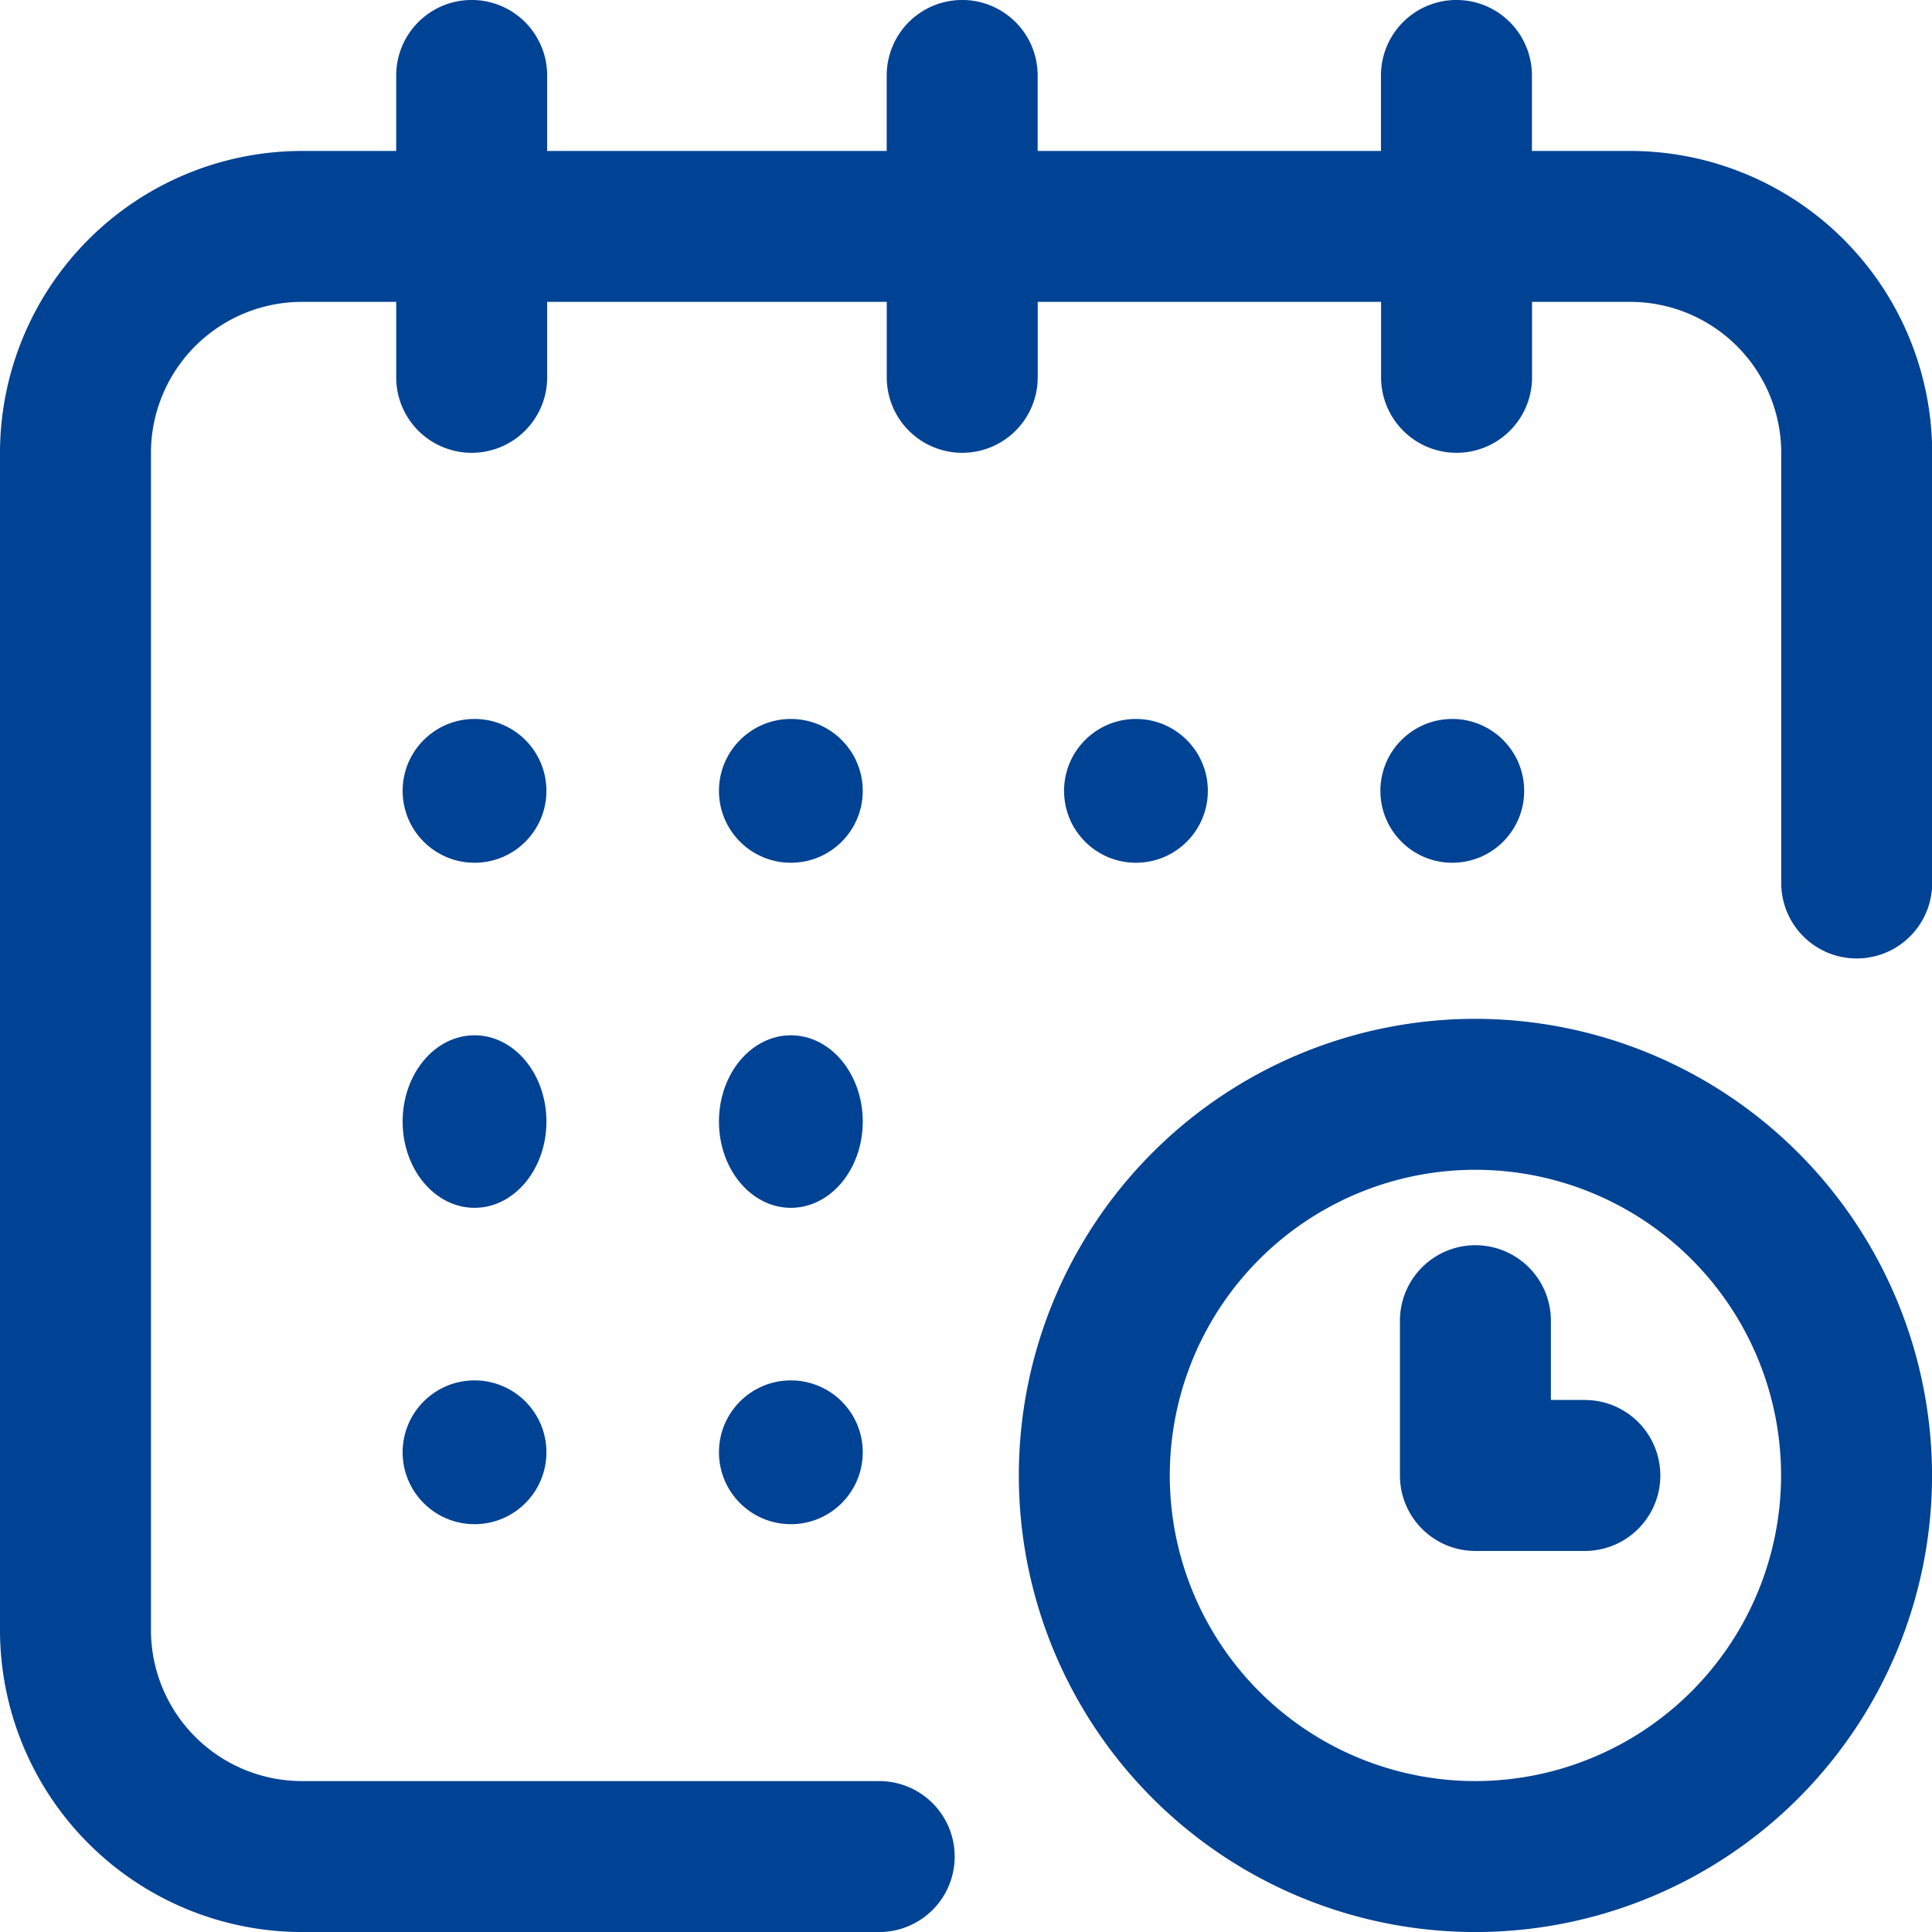 <svg id="calendar_1_" data-name="calendar (1)" xmlns="http://www.w3.org/2000/svg" width="62.932" height="62.932" viewBox="0 0 62.932 62.932">
  <g id="Group_243" data-name="Group 243">
    <g id="Group_242" data-name="Group 242">
      <circle id="Ellipse_7" data-name="Ellipse 7" cx="2.342" cy="2.342" r="2.342" transform="translate(44.964 23.419)" fill="#004293"/>
      <path id="Path_106" data-name="Path 106" d="M53.1,4.917H49.9V2.458a2.458,2.458,0,1,0-4.917,0V4.917H33.8V2.458a2.458,2.458,0,0,0-4.917,0V4.917H17.823V2.458a2.458,2.458,0,1,0-4.917,0V4.917H9.833A9.844,9.844,0,0,0,0,14.75V53.1a9.844,9.844,0,0,0,9.833,9.833H28.639a2.458,2.458,0,0,0,0-4.917H9.833A4.922,4.922,0,0,1,4.917,53.1V14.75A4.922,4.922,0,0,1,9.833,9.833h3.073v2.458a2.458,2.458,0,1,0,4.917,0V9.833H28.885v2.458a2.458,2.458,0,0,0,4.917,0V9.833H44.987v2.458a2.458,2.458,0,1,0,4.917,0V9.833h3.2a4.922,4.922,0,0,1,4.917,4.917V28.762a2.458,2.458,0,0,0,4.917,0V14.75A9.844,9.844,0,0,0,53.1,4.917Z" fill="#004293"/>
      <path id="Path_107" data-name="Path 107" d="M284.873,270a14.873,14.873,0,1,0,14.873,14.873A14.889,14.889,0,0,0,284.873,270Zm0,24.829a9.956,9.956,0,1,1,9.956-9.956A9.967,9.967,0,0,1,284.873,294.829Z" transform="translate(-236.813 -236.813)" fill="#004293"/>
      <path id="Path_108" data-name="Path 108" d="M377.023,335.039h-1.106v-2.581a2.458,2.458,0,1,0-4.917,0V337.5a2.458,2.458,0,0,0,2.458,2.458h3.565a2.458,2.458,0,1,0,0-4.917Z" transform="translate(-325.399 -289.438)" fill="#004293"/>
      <circle id="Ellipse_8" data-name="Ellipse 8" cx="2.342" cy="2.342" r="2.342" transform="translate(34.66 23.419)" fill="#004293"/>
      <ellipse id="Ellipse_9" data-name="Ellipse 9" cx="2.342" cy="2.81" rx="2.342" ry="2.81" transform="translate(23.419 33.723)" fill="#004293"/>
      <circle id="Ellipse_10" data-name="Ellipse 10" cx="2.342" cy="2.342" r="2.342" transform="translate(13.115 23.419)" fill="#004293"/>
      <ellipse id="Ellipse_11" data-name="Ellipse 11" cx="2.342" cy="2.81" rx="2.342" ry="2.81" transform="translate(13.115 33.723)" fill="#004293"/>
      <circle id="Ellipse_12" data-name="Ellipse 12" cx="2.342" cy="2.342" r="2.342" transform="translate(13.115 44.964)" fill="#004293"/>
      <circle id="Ellipse_13" data-name="Ellipse 13" cx="2.342" cy="2.342" r="2.342" transform="translate(23.419 44.964)" fill="#004293"/>
      <circle id="Ellipse_14" data-name="Ellipse 14" cx="2.342" cy="2.342" r="2.342" transform="translate(23.419 23.419)" fill="#004293"/>
    </g>
  </g>
</svg>
